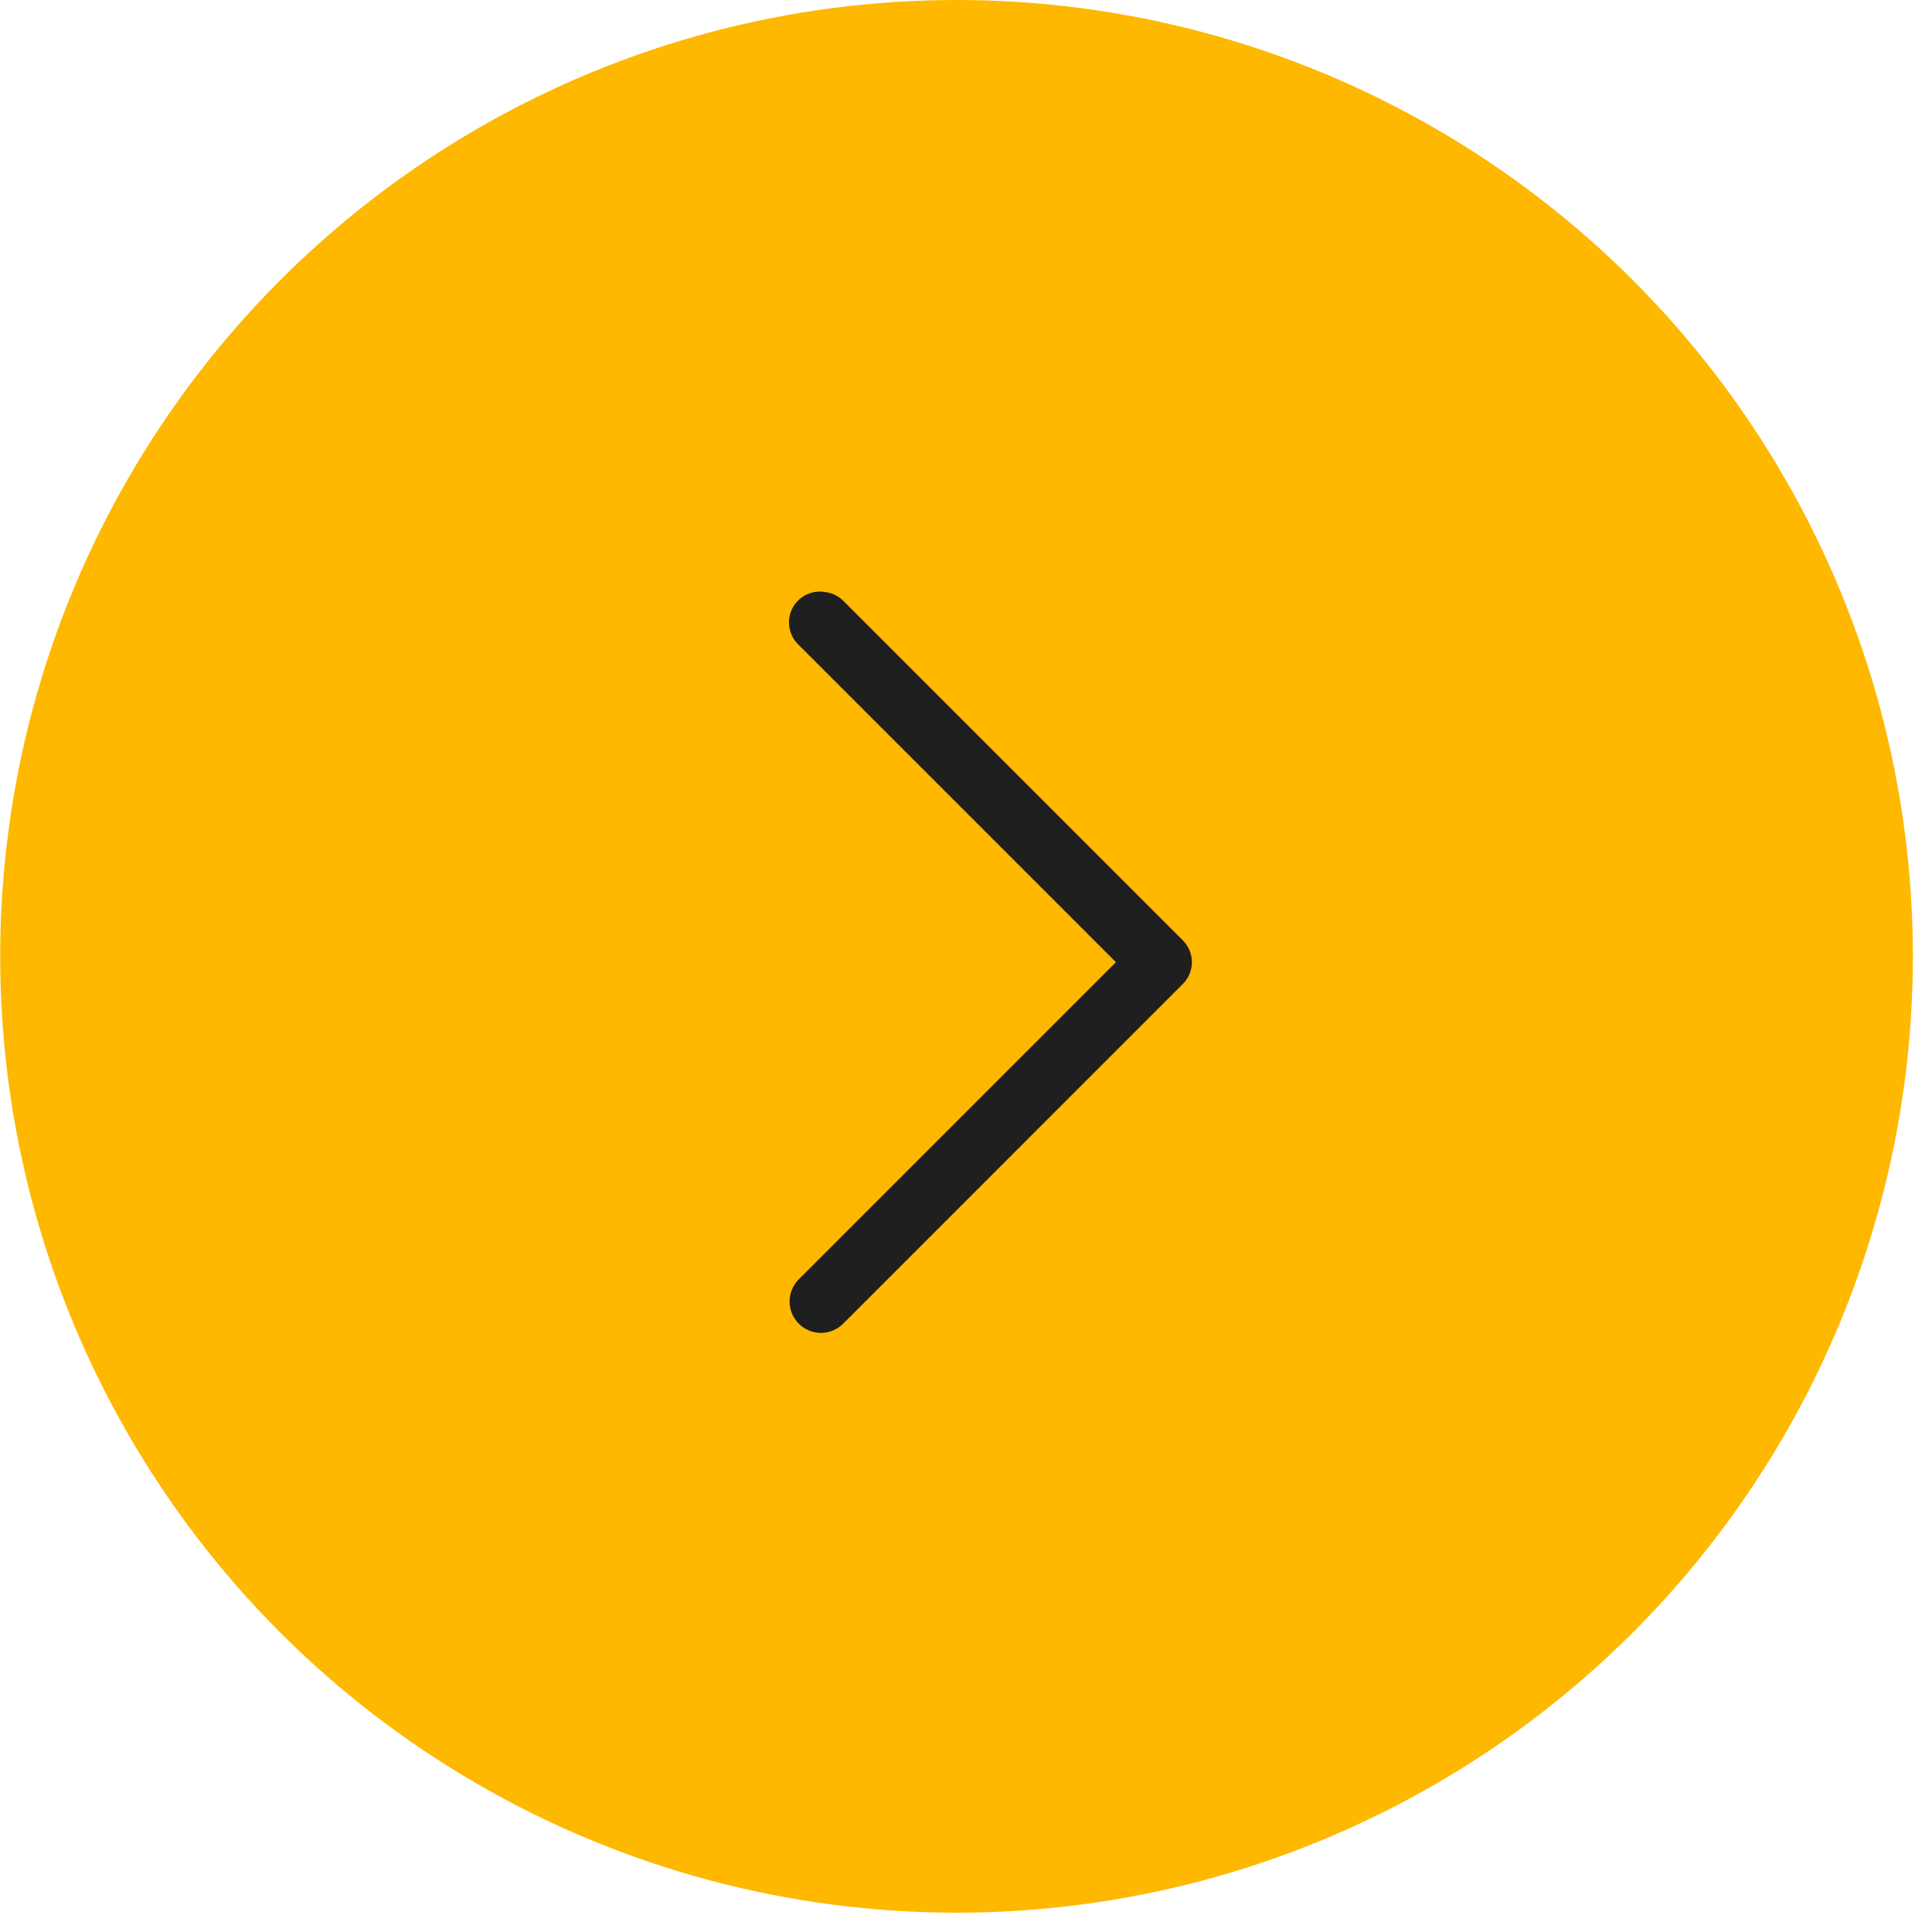<?xml version="1.0" encoding="UTF-8"?> <svg xmlns="http://www.w3.org/2000/svg" width="41" height="41" viewBox="0 0 41 41" fill="none"><circle cx="20.299" cy="20.295" r="20.295" fill="#FEB800"></circle><path d="M17.504 12.563C17.651 12.579 17.788 12.644 17.893 12.747L25.094 19.948C25.222 20.072 25.294 20.242 25.294 20.419C25.294 20.596 25.222 20.766 25.094 20.889L17.893 28.091C17.768 28.215 17.599 28.286 17.422 28.286C17.246 28.286 17.076 28.215 16.951 28.091C16.827 27.966 16.756 27.797 16.756 27.62C16.756 27.444 16.827 27.274 16.951 27.15L23.682 20.419L16.951 13.688C16.741 13.491 16.683 13.179 16.81 12.92C16.937 12.661 17.219 12.516 17.504 12.563Z" fill="#1F1F1F"></path></svg> 